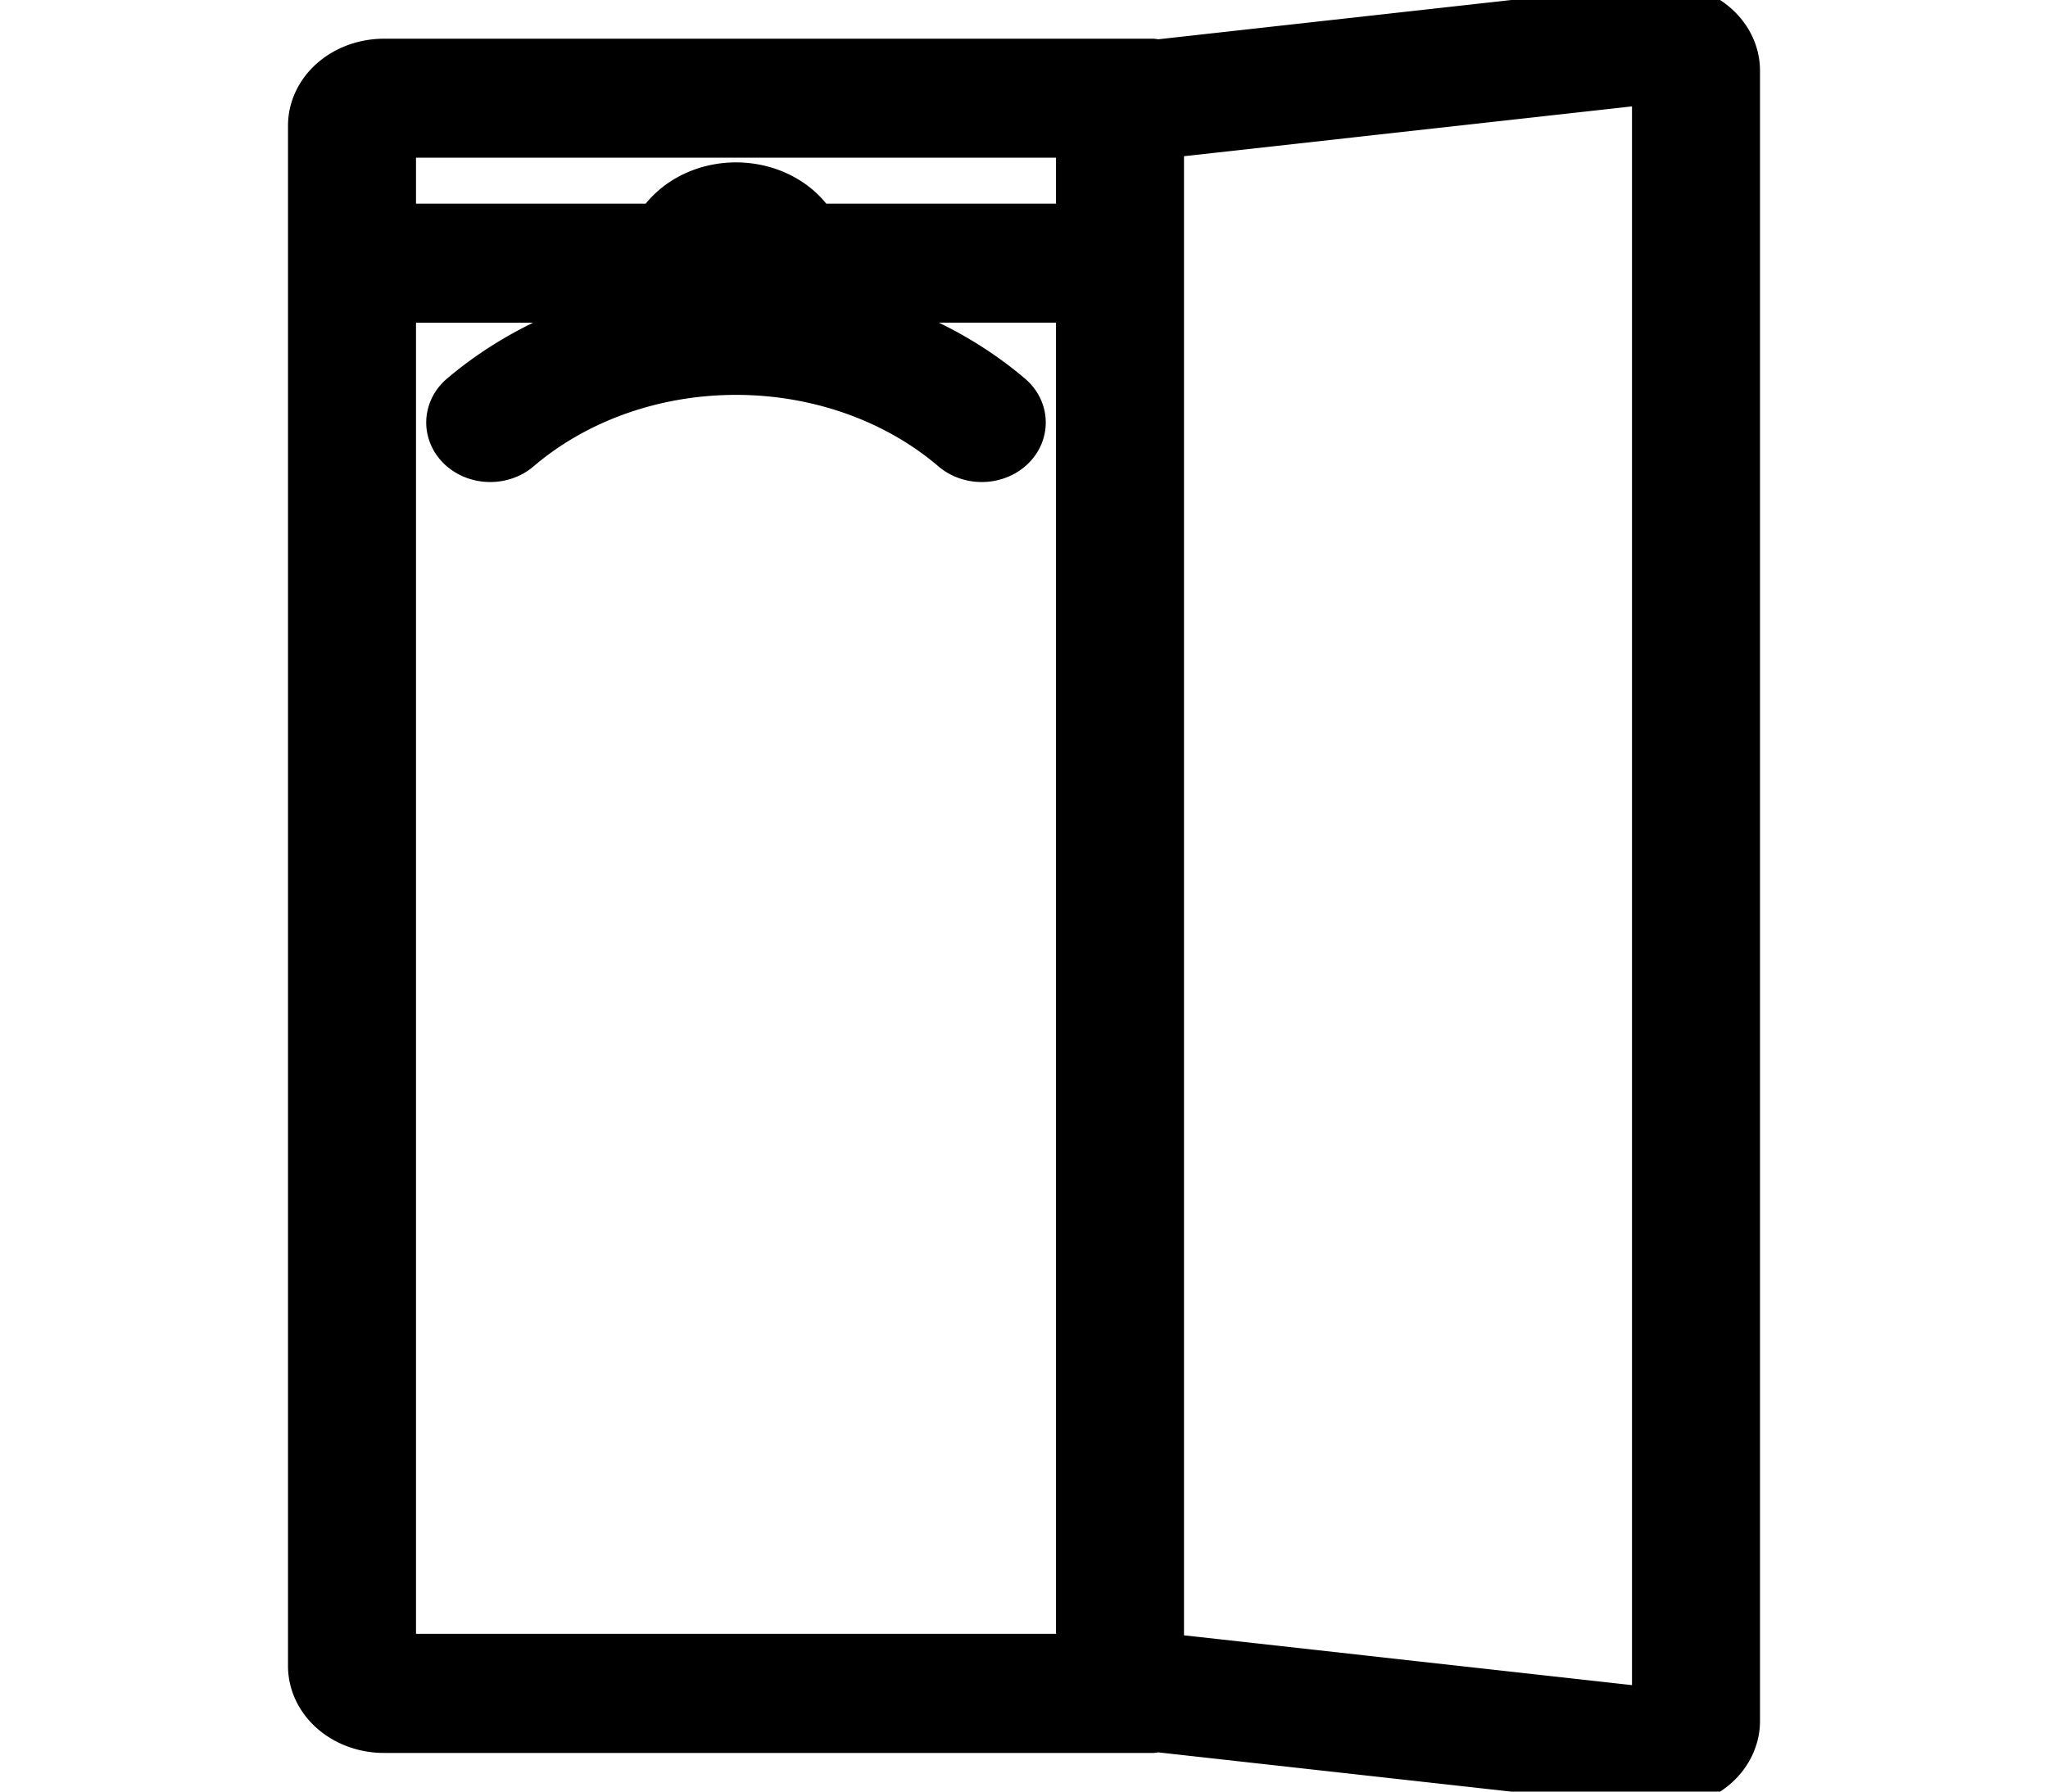 <?xml version="1.0" encoding="UTF-8"?>
<svg xmlns="http://www.w3.org/2000/svg" width="32" height="28" fill="#000000" data-originalfillcolor="#d4002a" transform="scale(1 1)">
  <g id="Layer_1">
    <title>Layer 1</title>
    <g stroke="null">
      <path stroke="null" d="m26.66,0.459a1,0.86 0 0 0 -0.66,-0.214a1.1,0.946 0 0 0 -0.128,0.007l-7.791,0.867a0.725,0.623 0 0 0 -0.081,-0.014l-12,0a1,0.86 0 0 0 -1,0.86l0,24.071a1,0.86 0 0 0 1,0.86l12,0a0.725,0.623 0 0 0 0.081,-0.014l7.791,0.867a1.1,0.946 0 0 0 0.128,0.007a1,0.86 0 0 0 1,-0.86l0,-25.791a1,0.86 0 0 0 -0.34,-0.646zm-9.654,1.505c0,0.01 -0.006,0.019 -0.006,0.029l0,1.69l-4.358,0a1.244,1.069 0 0 0 -2.284,0l-4.358,0l0,-1.719l11.006,0zm-11.006,2.579l4.358,0a1.236,1.063 0 0 0 0.277,0.344a5.889,5.063 0 0 0 -3.335,1.418a0.5,0.43 0 0 0 0.707,0.608a4.946,4.252 0 0 1 6.986,0a0.5,0.43 0 0 0 0.707,-0.608a5.885,5.059 0 0 0 -3.722,-1.454a0.49,0.421 0 0 0 0.022,-0.094a0.481,0.414 0 0 0 -0.077,-0.215l5.077,0l0,21.463c0,0.01 0.006,0.019 0.006,0.029l-11.006,0l0,-21.492zm20,22.352l-7.019,-0.781l-0.981,-0.108l0,-24.013l0.981,-0.108l7.019,-0.781l0,25.791z"></path>
    </g>
  </g>
</svg>
